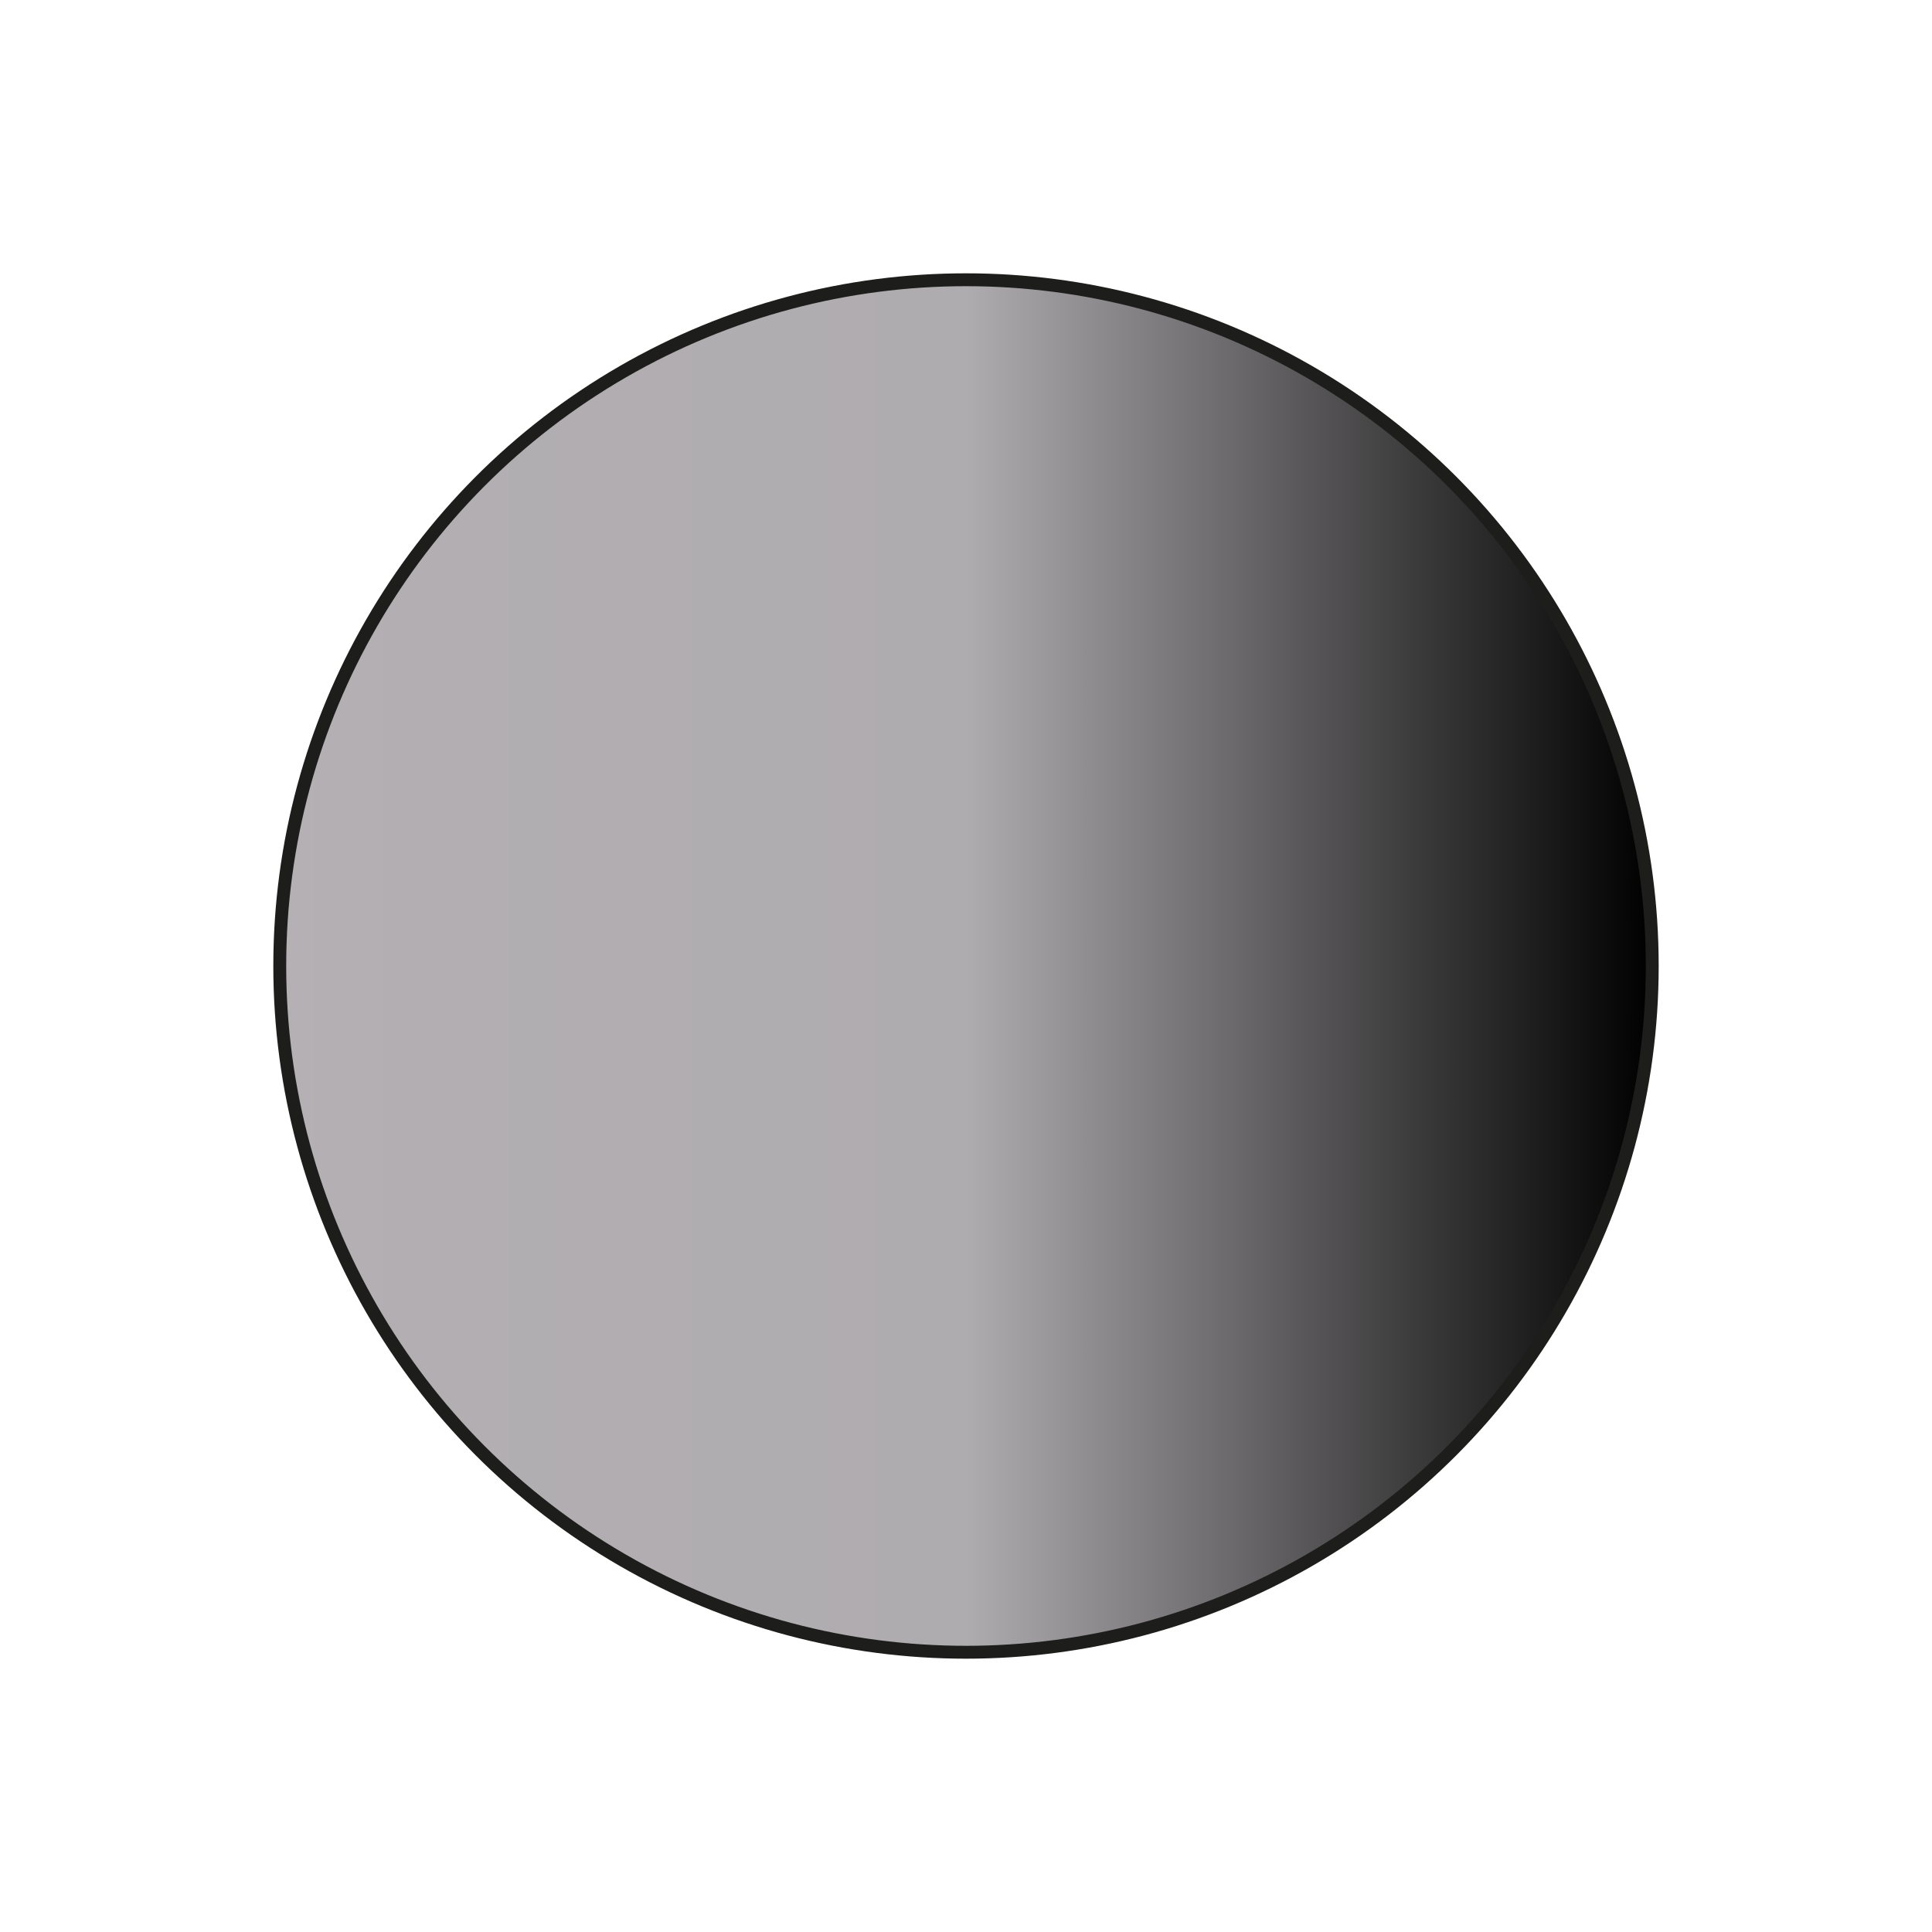 <?xml version="1.0" encoding="UTF-8"?>
<svg id="Llibretes" xmlns="http://www.w3.org/2000/svg" xmlns:xlink="http://www.w3.org/1999/xlink" version="1.1" viewBox="0 0 150 150">
  <!-- Generator: Adobe Illustrator 29.1.0, SVG Export Plug-In . SVG Version: 2.1.0 Build 142)  -->
  <defs>
    <style>
      .st0 {
        fill: url(#Degradado_sin_nombre_3);
        stroke: #1d1d1b;
        stroke-miterlimit: 10;
      }
    </style>
    <linearGradient id="Degradado_sin_nombre_3" data-name="Degradado sin nombre 3" x1="21.72" y1="75" x2="128.28" y2="75" gradientUnits="userSpaceOnUse">
      <stop offset="0" stop-color="#b5b0b3"/>
      <stop offset=".1" stop-color="#b2aeb1"/>
      <stop offset=".5" stop-color="#afacaf"/>
      <stop offset="1" stop-color="#000"/>
    </linearGradient>
  </defs>
  <circle class="st0" cx="75" cy="75" r="53.28"/>
</svg>
